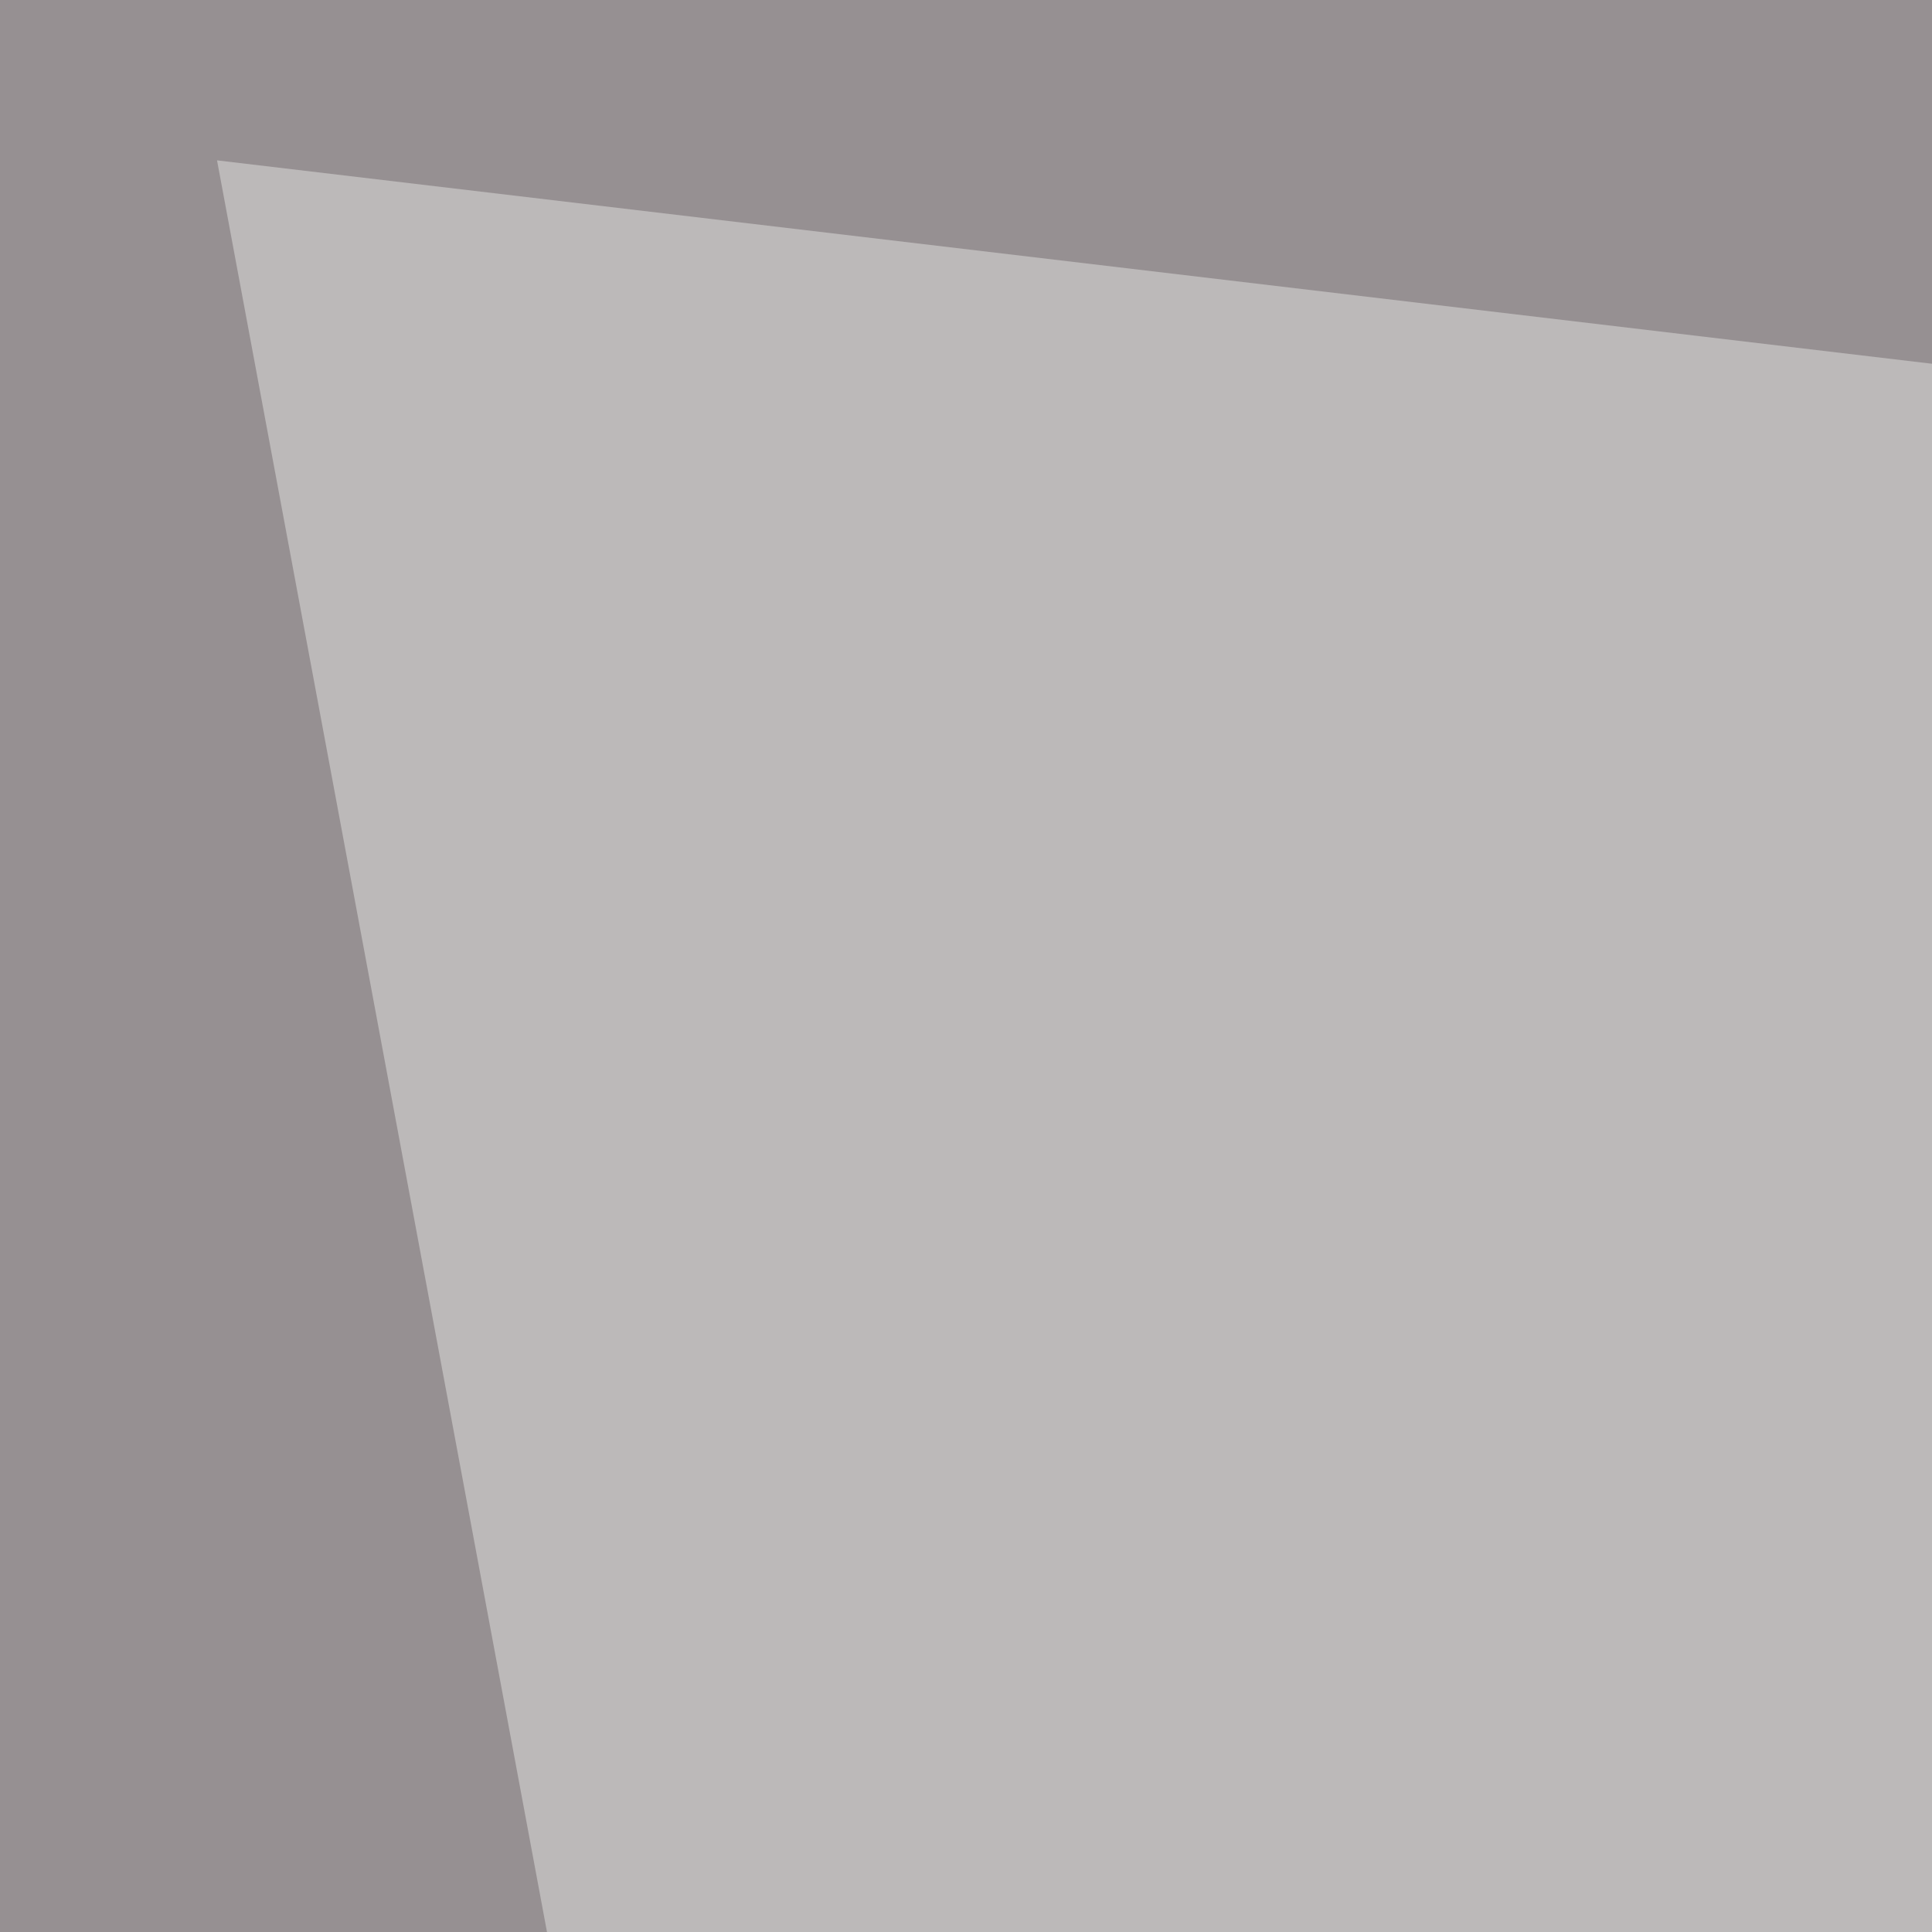 <svg xmlns="http://www.w3.org/2000/svg" width="300" height="300"><filter id="a"><feGaussianBlur stdDeviation="55"/></filter><rect width="100%" height="100%" fill="#969092"/><g filter="url(#a)"><g fill-opacity=".5"><path d="M783.7-45.4l-58.6 665L564 379.4z"/><path fill="#e2e2e1" d="M33.7 24.9L602 92.3 177.2 795.4z"/><path d="M672.4 789.6H273.9L646 631.3z"/><path fill="#020008" d="M162.6 605L-10.3 795.4l82-395.5z"/></g></g></svg>